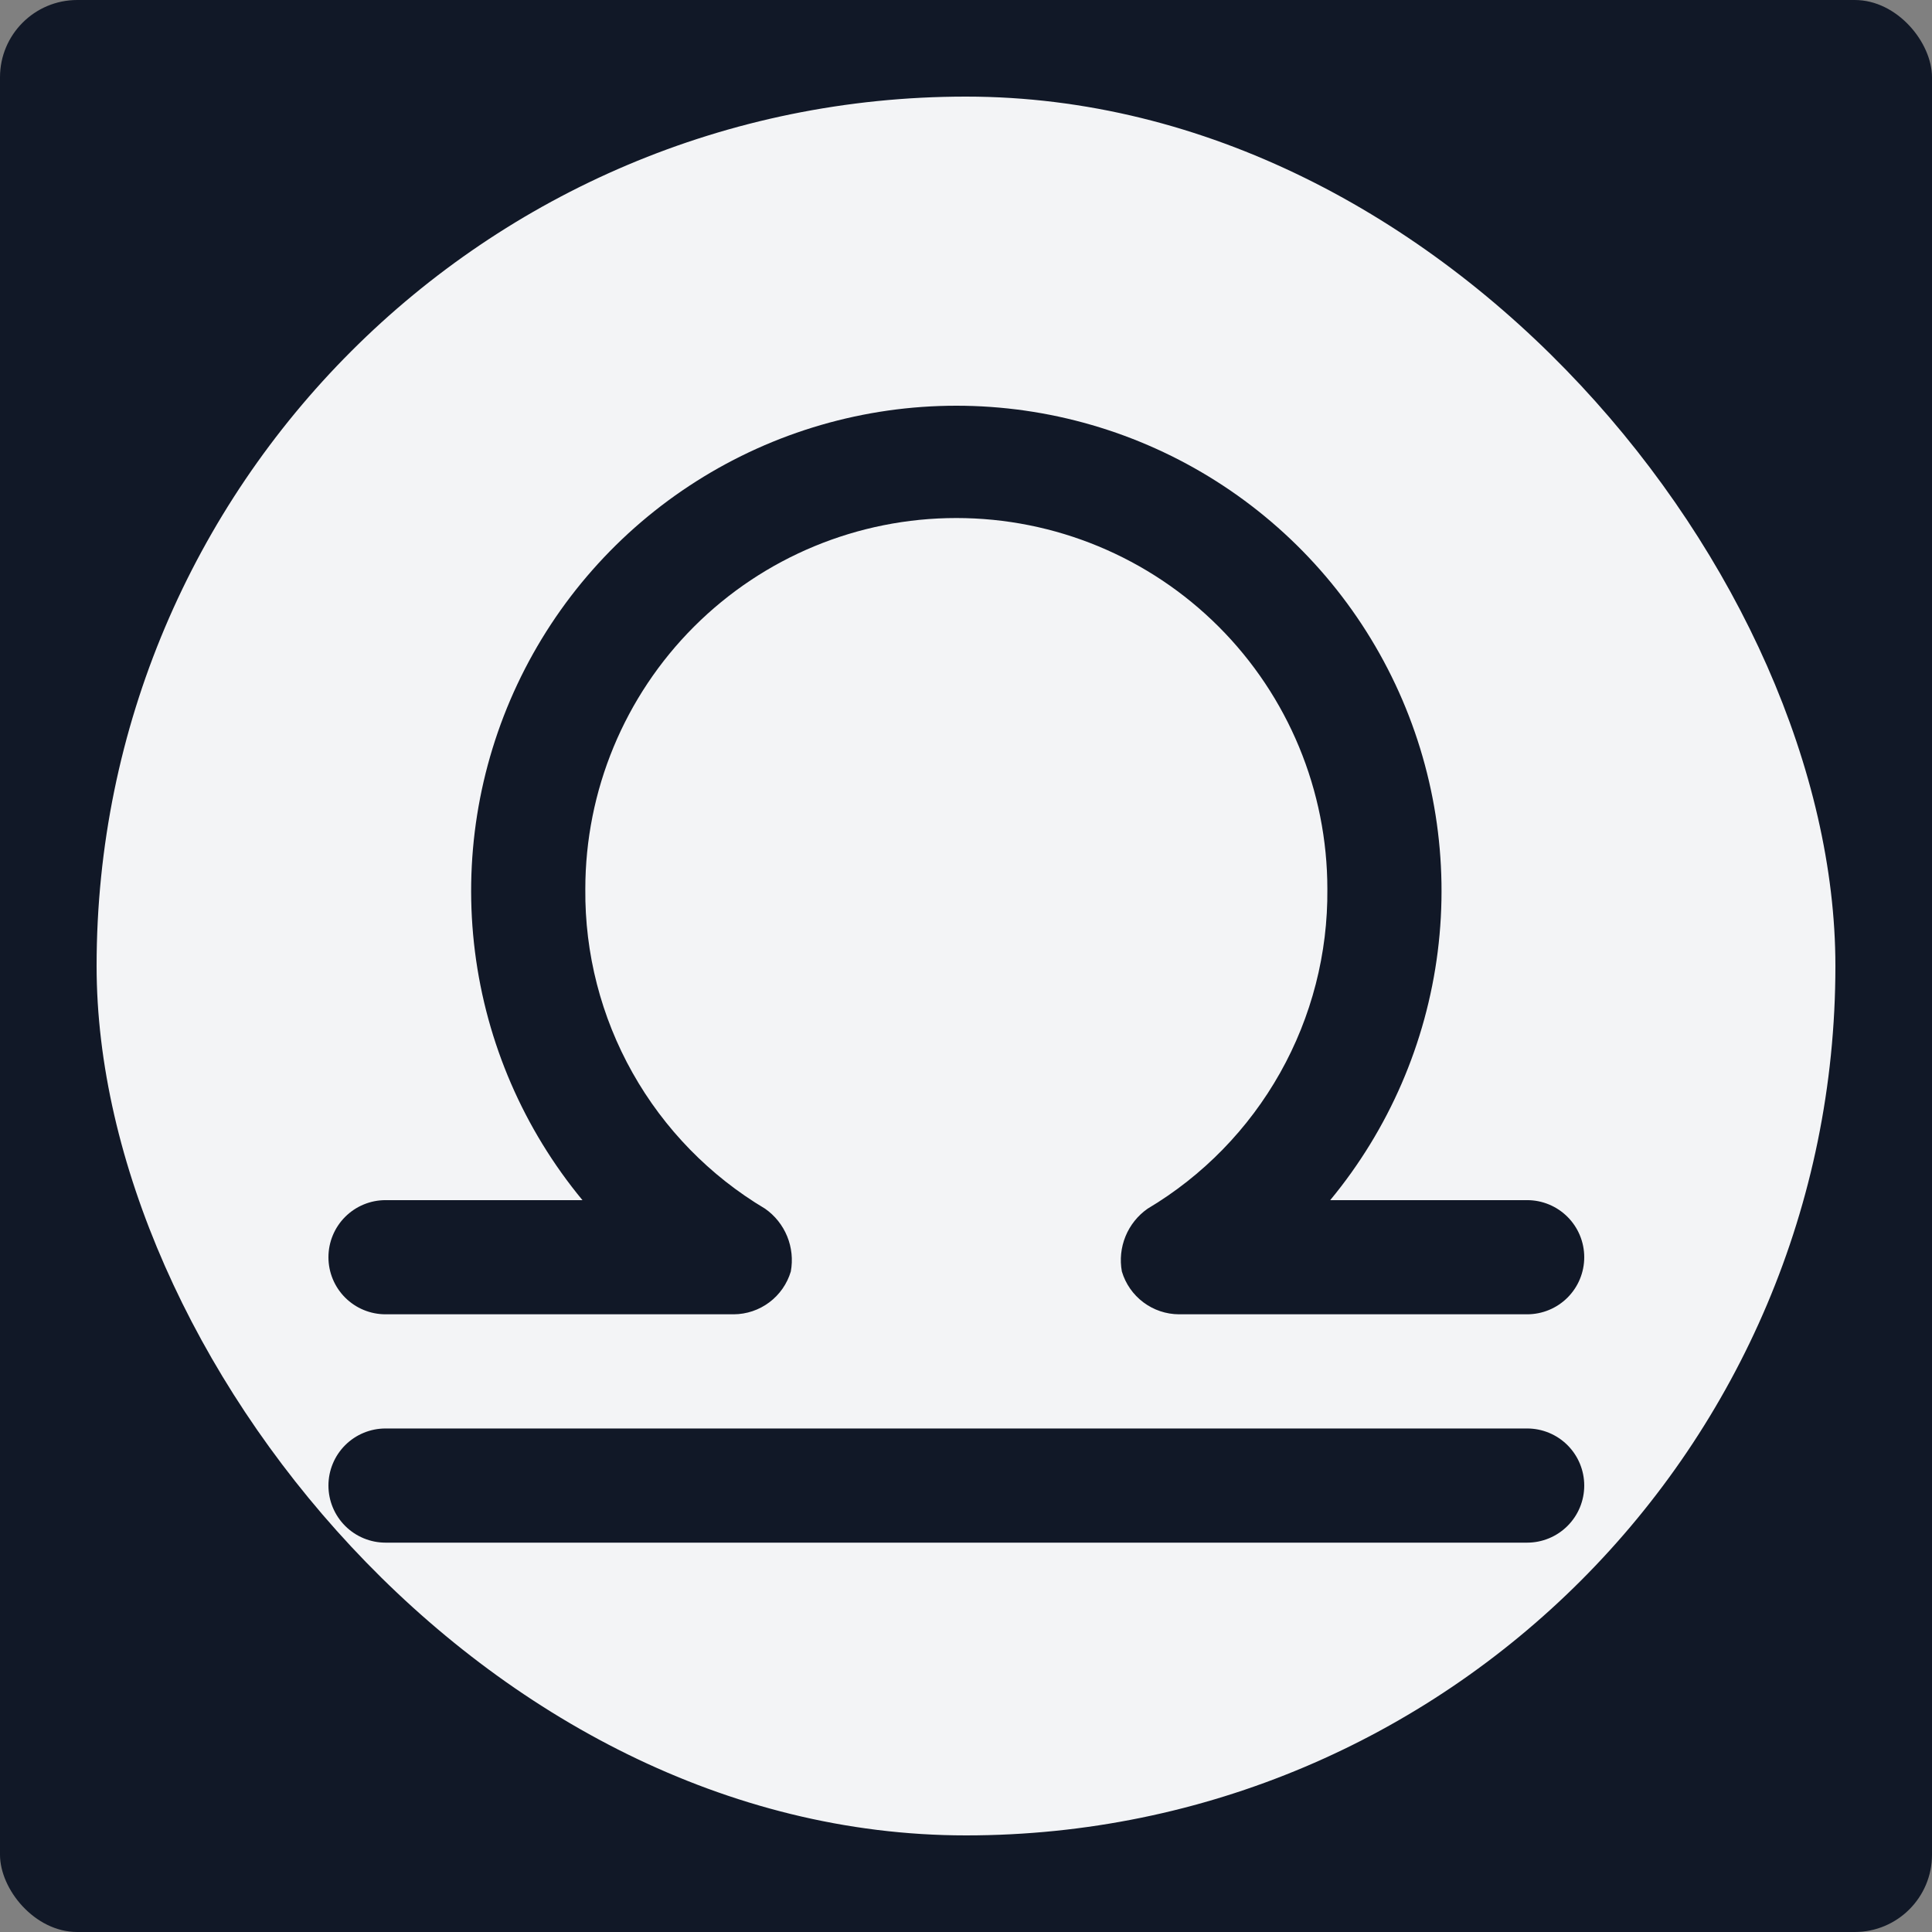 <svg width="100" height="100" viewBox="0 0 100 100" fill="none" xmlns="http://www.w3.org/2000/svg">
<rect x="0" y="0" width="100" height="100" fill="#808080" stroke="none"/>
<rect width="100" height="100" rx="4" fill="#111827"/>
<rect x="5" y="5" width="90" height="90" rx="45" fill="#F3F4F6"/>
<path d="M19.954 68.028H37.977C38.642 68.025 39.288 67.807 39.82 67.408C40.352 67.009 40.742 66.45 40.932 65.813C41.045 65.2 40.979 64.569 40.744 63.993C40.508 63.416 40.112 62.92 39.602 62.563C36.74 60.859 34.375 58.434 32.742 55.531C31.109 52.628 30.265 49.348 30.296 46.017C30.296 40.924 32.319 36.039 35.92 32.438C39.522 28.836 44.407 26.813 49.5 26.813C54.593 26.813 59.478 28.836 63.08 32.438C66.681 36.039 68.704 40.924 68.704 46.017C68.734 49.348 67.891 52.628 66.258 55.531C64.625 58.434 62.26 60.859 59.398 62.563C58.888 62.92 58.492 63.416 58.256 63.993C58.021 64.569 57.955 65.2 58.068 65.813C58.258 66.45 58.648 67.009 59.18 67.408C59.712 67.807 60.358 68.025 61.023 68.028H79.046C79.829 68.028 80.581 67.717 81.135 67.163C81.689 66.609 82 65.858 82 65.074C82 64.29 81.689 63.539 81.135 62.985C80.581 62.431 79.829 62.119 79.046 62.119H68.852C71.889 58.447 73.819 53.987 74.416 49.259C75.013 44.531 74.252 39.731 72.223 35.419C70.194 31.108 66.98 27.462 62.956 24.909C58.932 22.356 54.265 21 49.5 21C44.735 21 40.068 22.356 36.044 24.909C32.02 27.462 28.806 31.108 26.777 35.419C24.748 39.731 23.987 44.531 24.584 49.259C25.181 53.987 27.111 58.447 30.148 62.119H19.954C19.171 62.119 18.419 62.431 17.865 62.985C17.311 63.539 17 64.29 17 65.074C17 65.858 17.311 66.609 17.865 67.163C18.419 67.717 19.171 68.028 19.954 68.028Z" fill="#111827"/>
<path d="M79.046 73.938H19.954C19.171 73.938 18.419 74.249 17.865 74.803C17.311 75.357 17 76.109 17 76.892C17 77.676 17.311 78.427 17.865 78.981C18.419 79.535 19.171 79.847 19.954 79.847H79.046C79.829 79.847 80.581 79.535 81.135 78.981C81.689 78.427 82 77.676 82 76.892C82 76.109 81.689 75.357 81.135 74.803C80.581 74.249 79.829 73.938 79.046 73.938Z" fill="#111827"/>
</svg>
